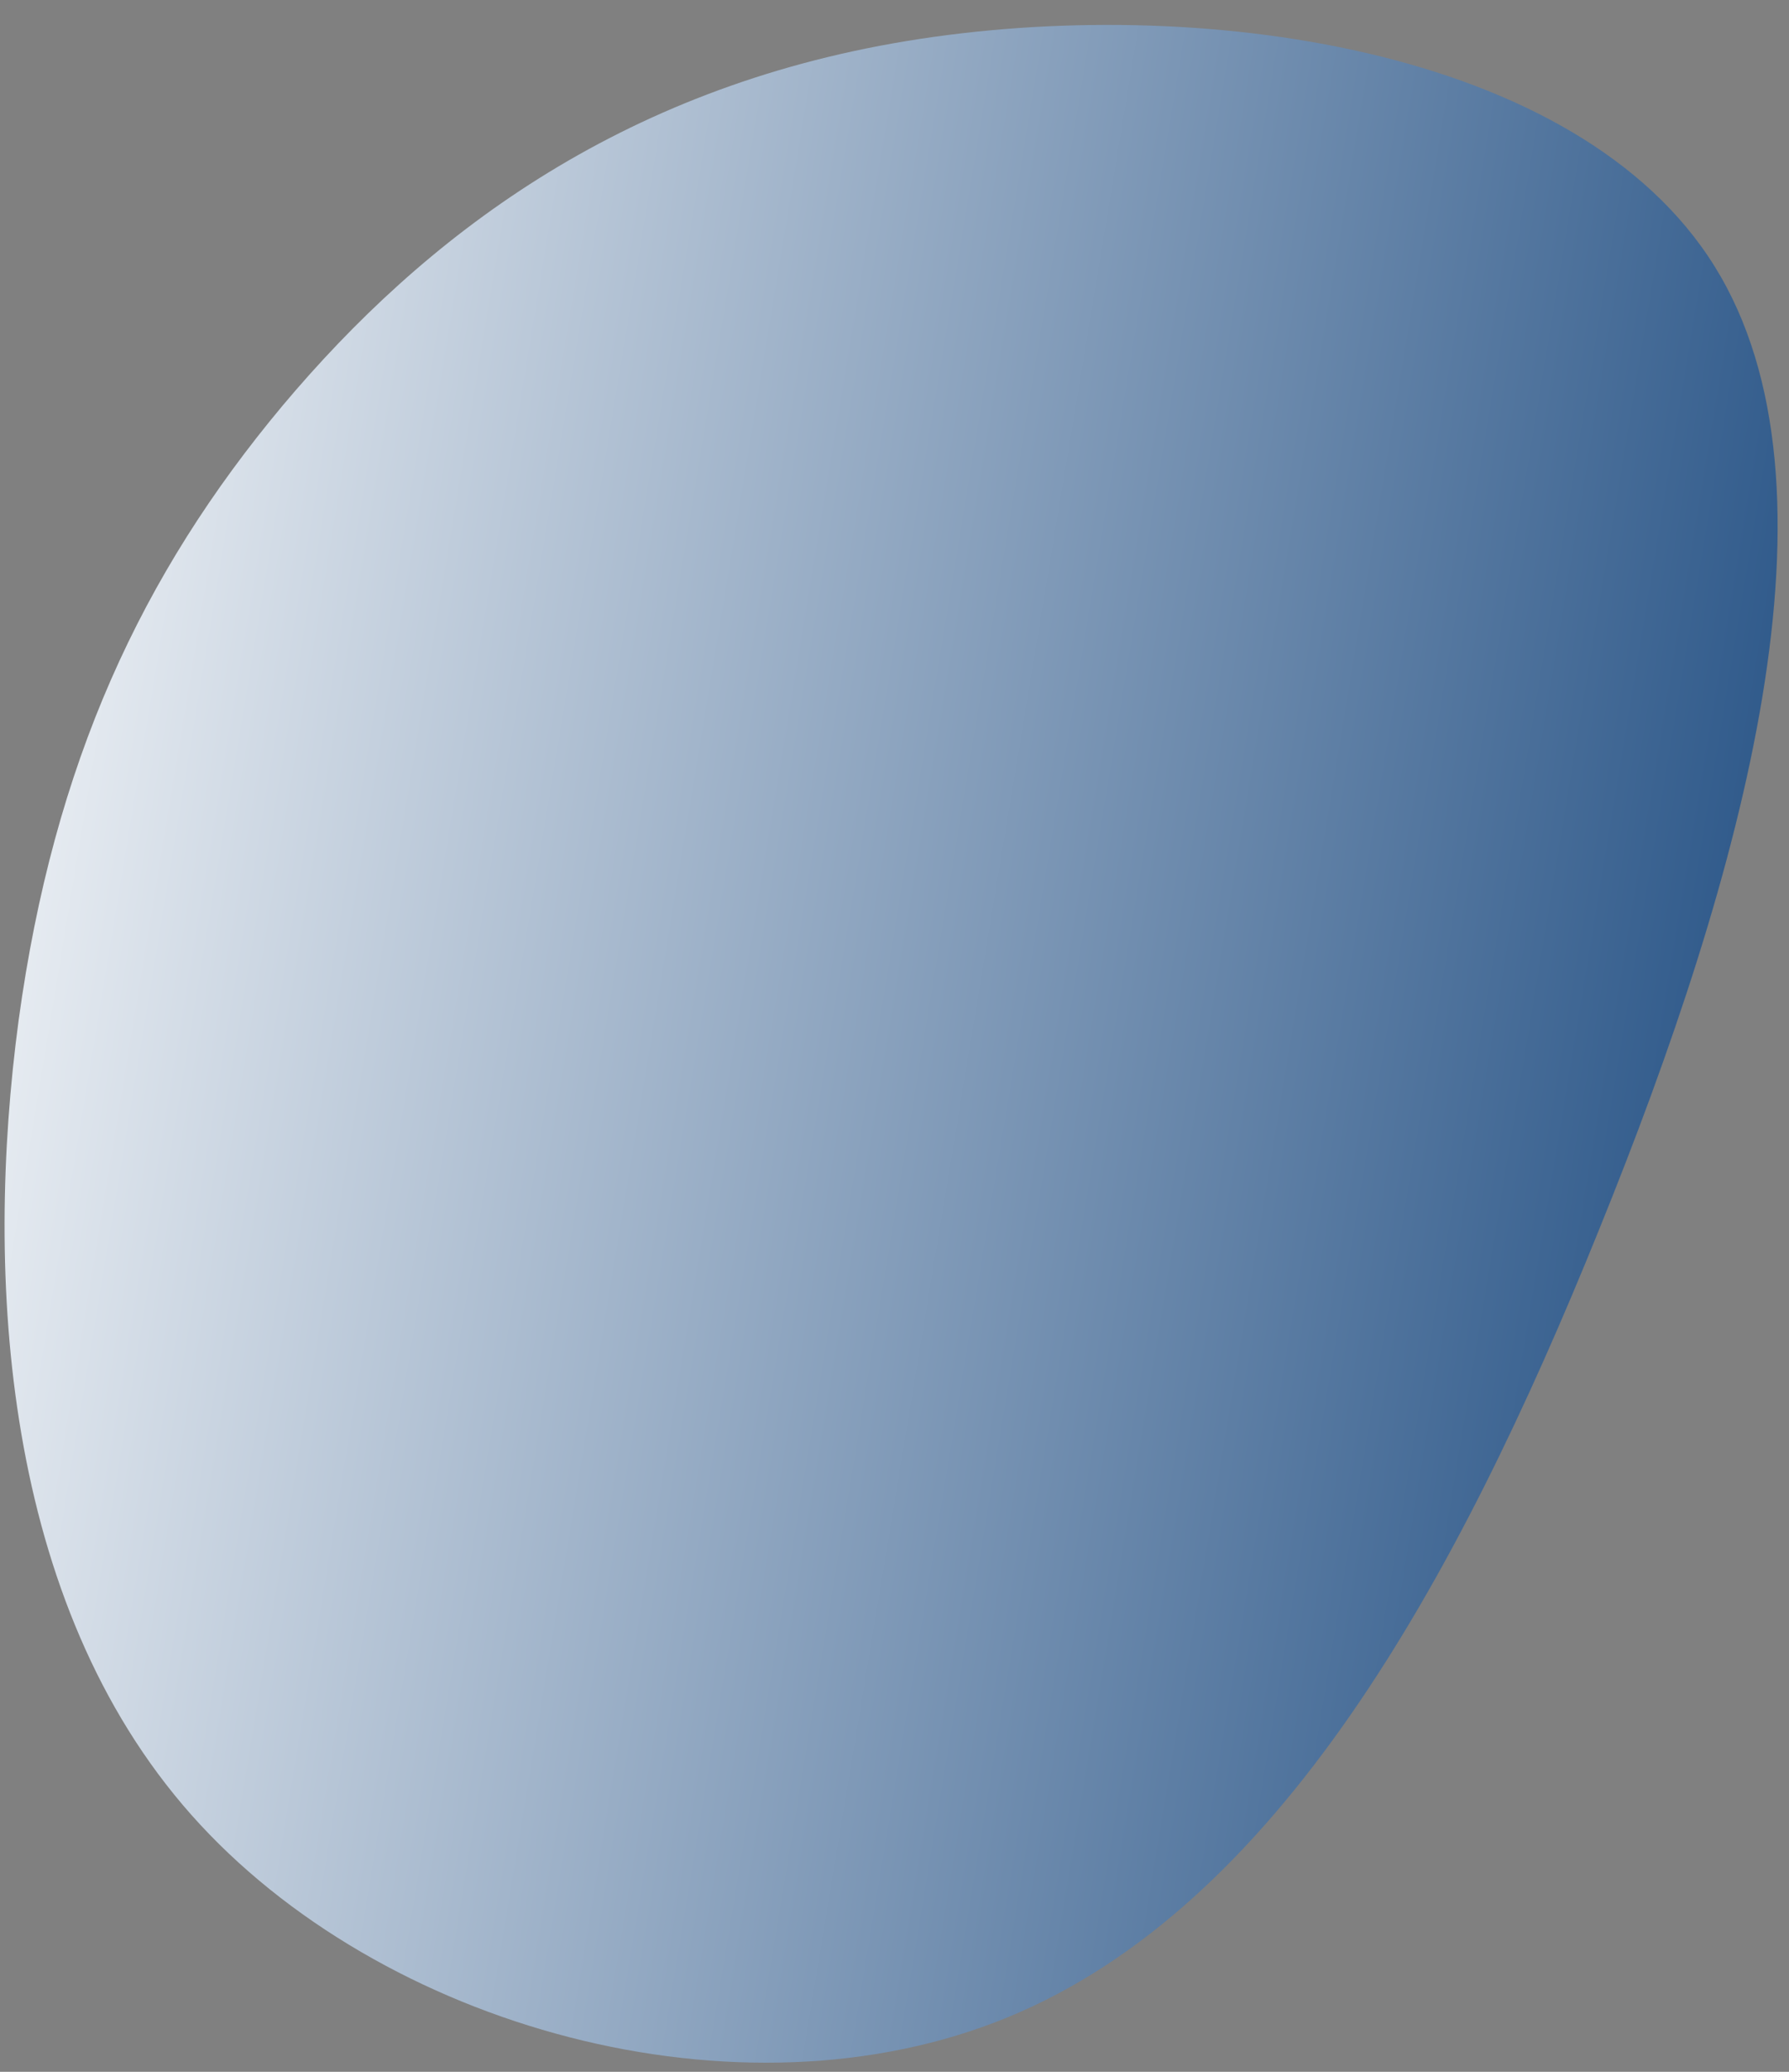 <svg width="57" height="66" viewBox="0 0 57 66" fill="none" xmlns="http://www.w3.org/2000/svg">
<rect x="0" y="0" width="57" height="66" fill="#808080" stroke="none"/>
<path d="M0.594 32.499C1.716 24.305 4.511 18.298 9.007 12.918C13.508 7.561 19.699 2.821 28.887 1.307C38.075 -0.207 50.266 1.467 54.63 8.485C58.995 15.503 55.541 27.851 50.955 39.156C46.39 50.457 40.682 60.728 32.12 64.258C23.558 67.787 12.111 64.593 6.097 57.815C0.096 51.046 -0.506 40.688 0.594 32.499Z" fill="url(#paint0_linear_1318_6)"/>
<defs>
<linearGradient id="paint0_linear_1318_6" x1="-7" y1="31" x2="67.532" y2="43.327" gradientUnits="userSpaceOnUse">
<stop stop-color="white"/>
<stop offset="0" stop-color="white"/>
<stop offset="1" stop-color="#003470"/>
</linearGradient>
</defs>
</svg>
